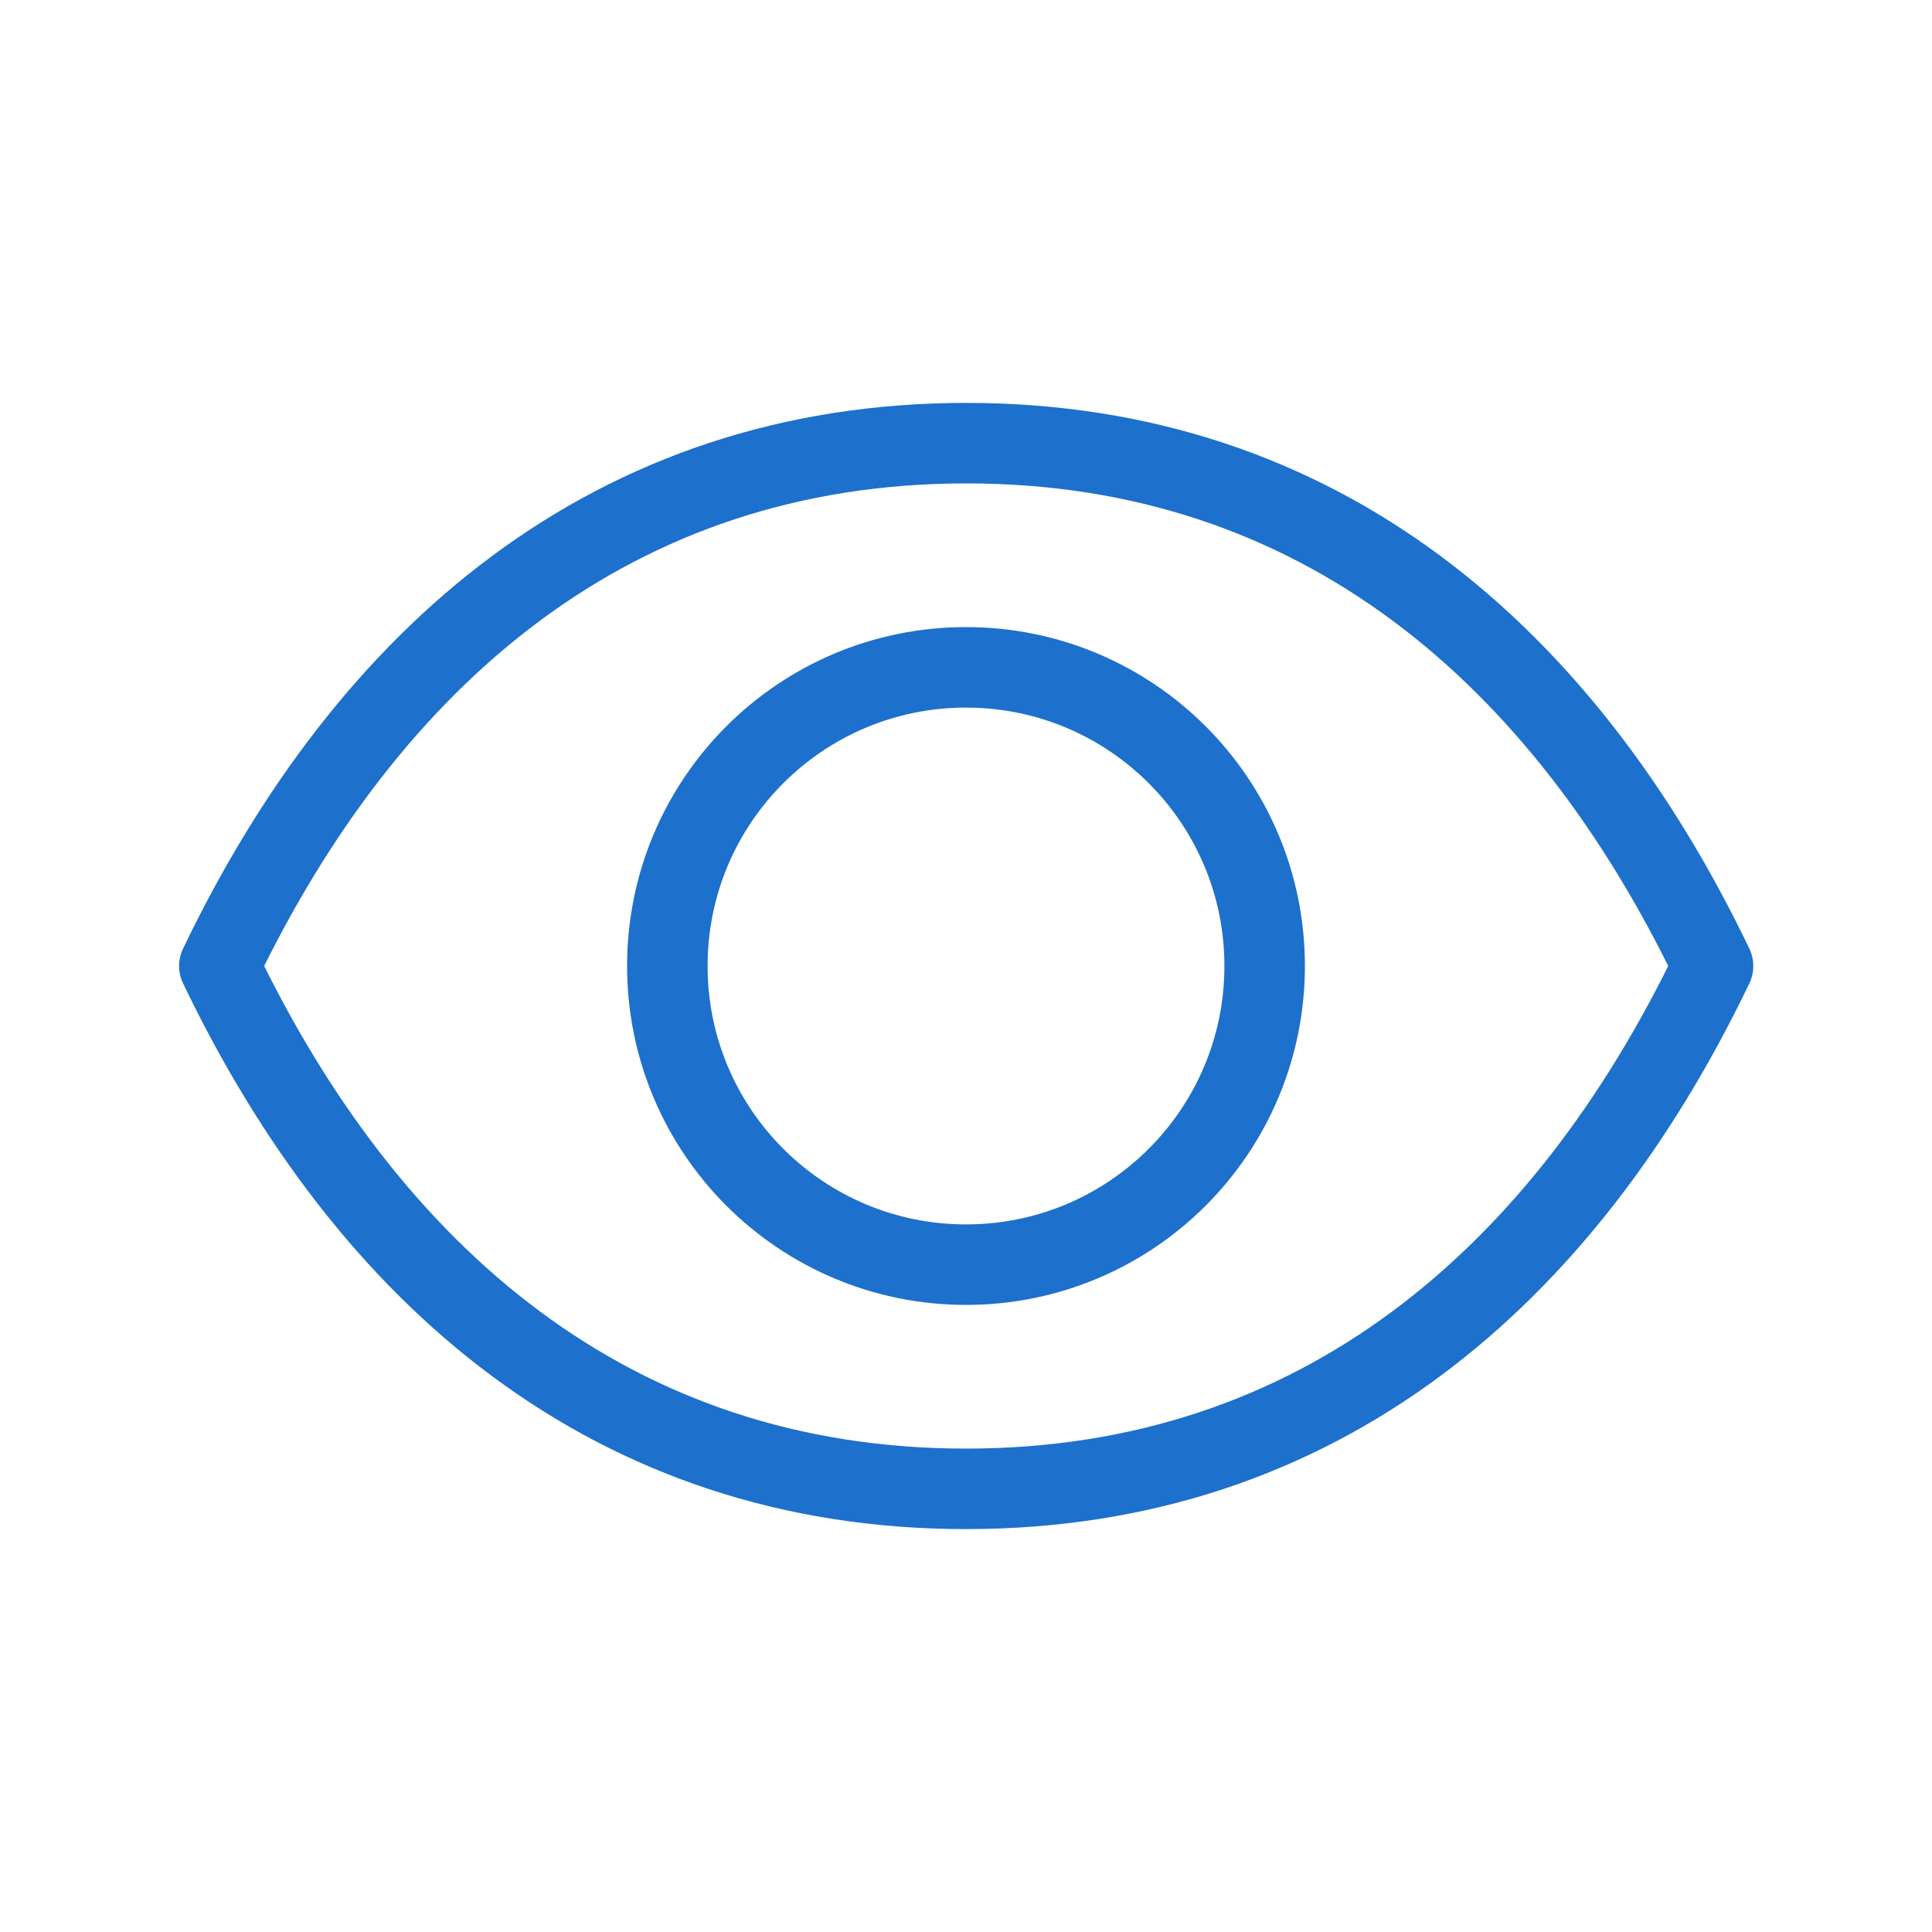 <?xml version="1.0" encoding="UTF-8"?>
<svg id="Layer_1" data-name="Layer 1" xmlns="http://www.w3.org/2000/svg" viewBox="0 0 48 48">
  <defs>
    <style>
      .cls-1 {
        fill: none;
        stroke: #1d70cc;
        stroke-linecap: round;
        stroke-linejoin: round;
        stroke-width: 2px;
      }
    </style>
  </defs>
  <path class="cls-1" d="M16.58,24c0-4.1,3.32-7.42,7.42-7.42s7.42,3.32,7.42,7.42-3.32,7.42-7.42,7.42-7.42-3.32-7.42-7.42Z"/>
  <path class="cls-1" d="M42.56,24c-3.7,7.71-9.78,12.99-18.56,12.99s-14.85-5.28-18.55-12.99c3.7-7.71,9.78-12.99,18.56-12.99s14.85,5.28,18.55,12.99Z"/>
</svg>